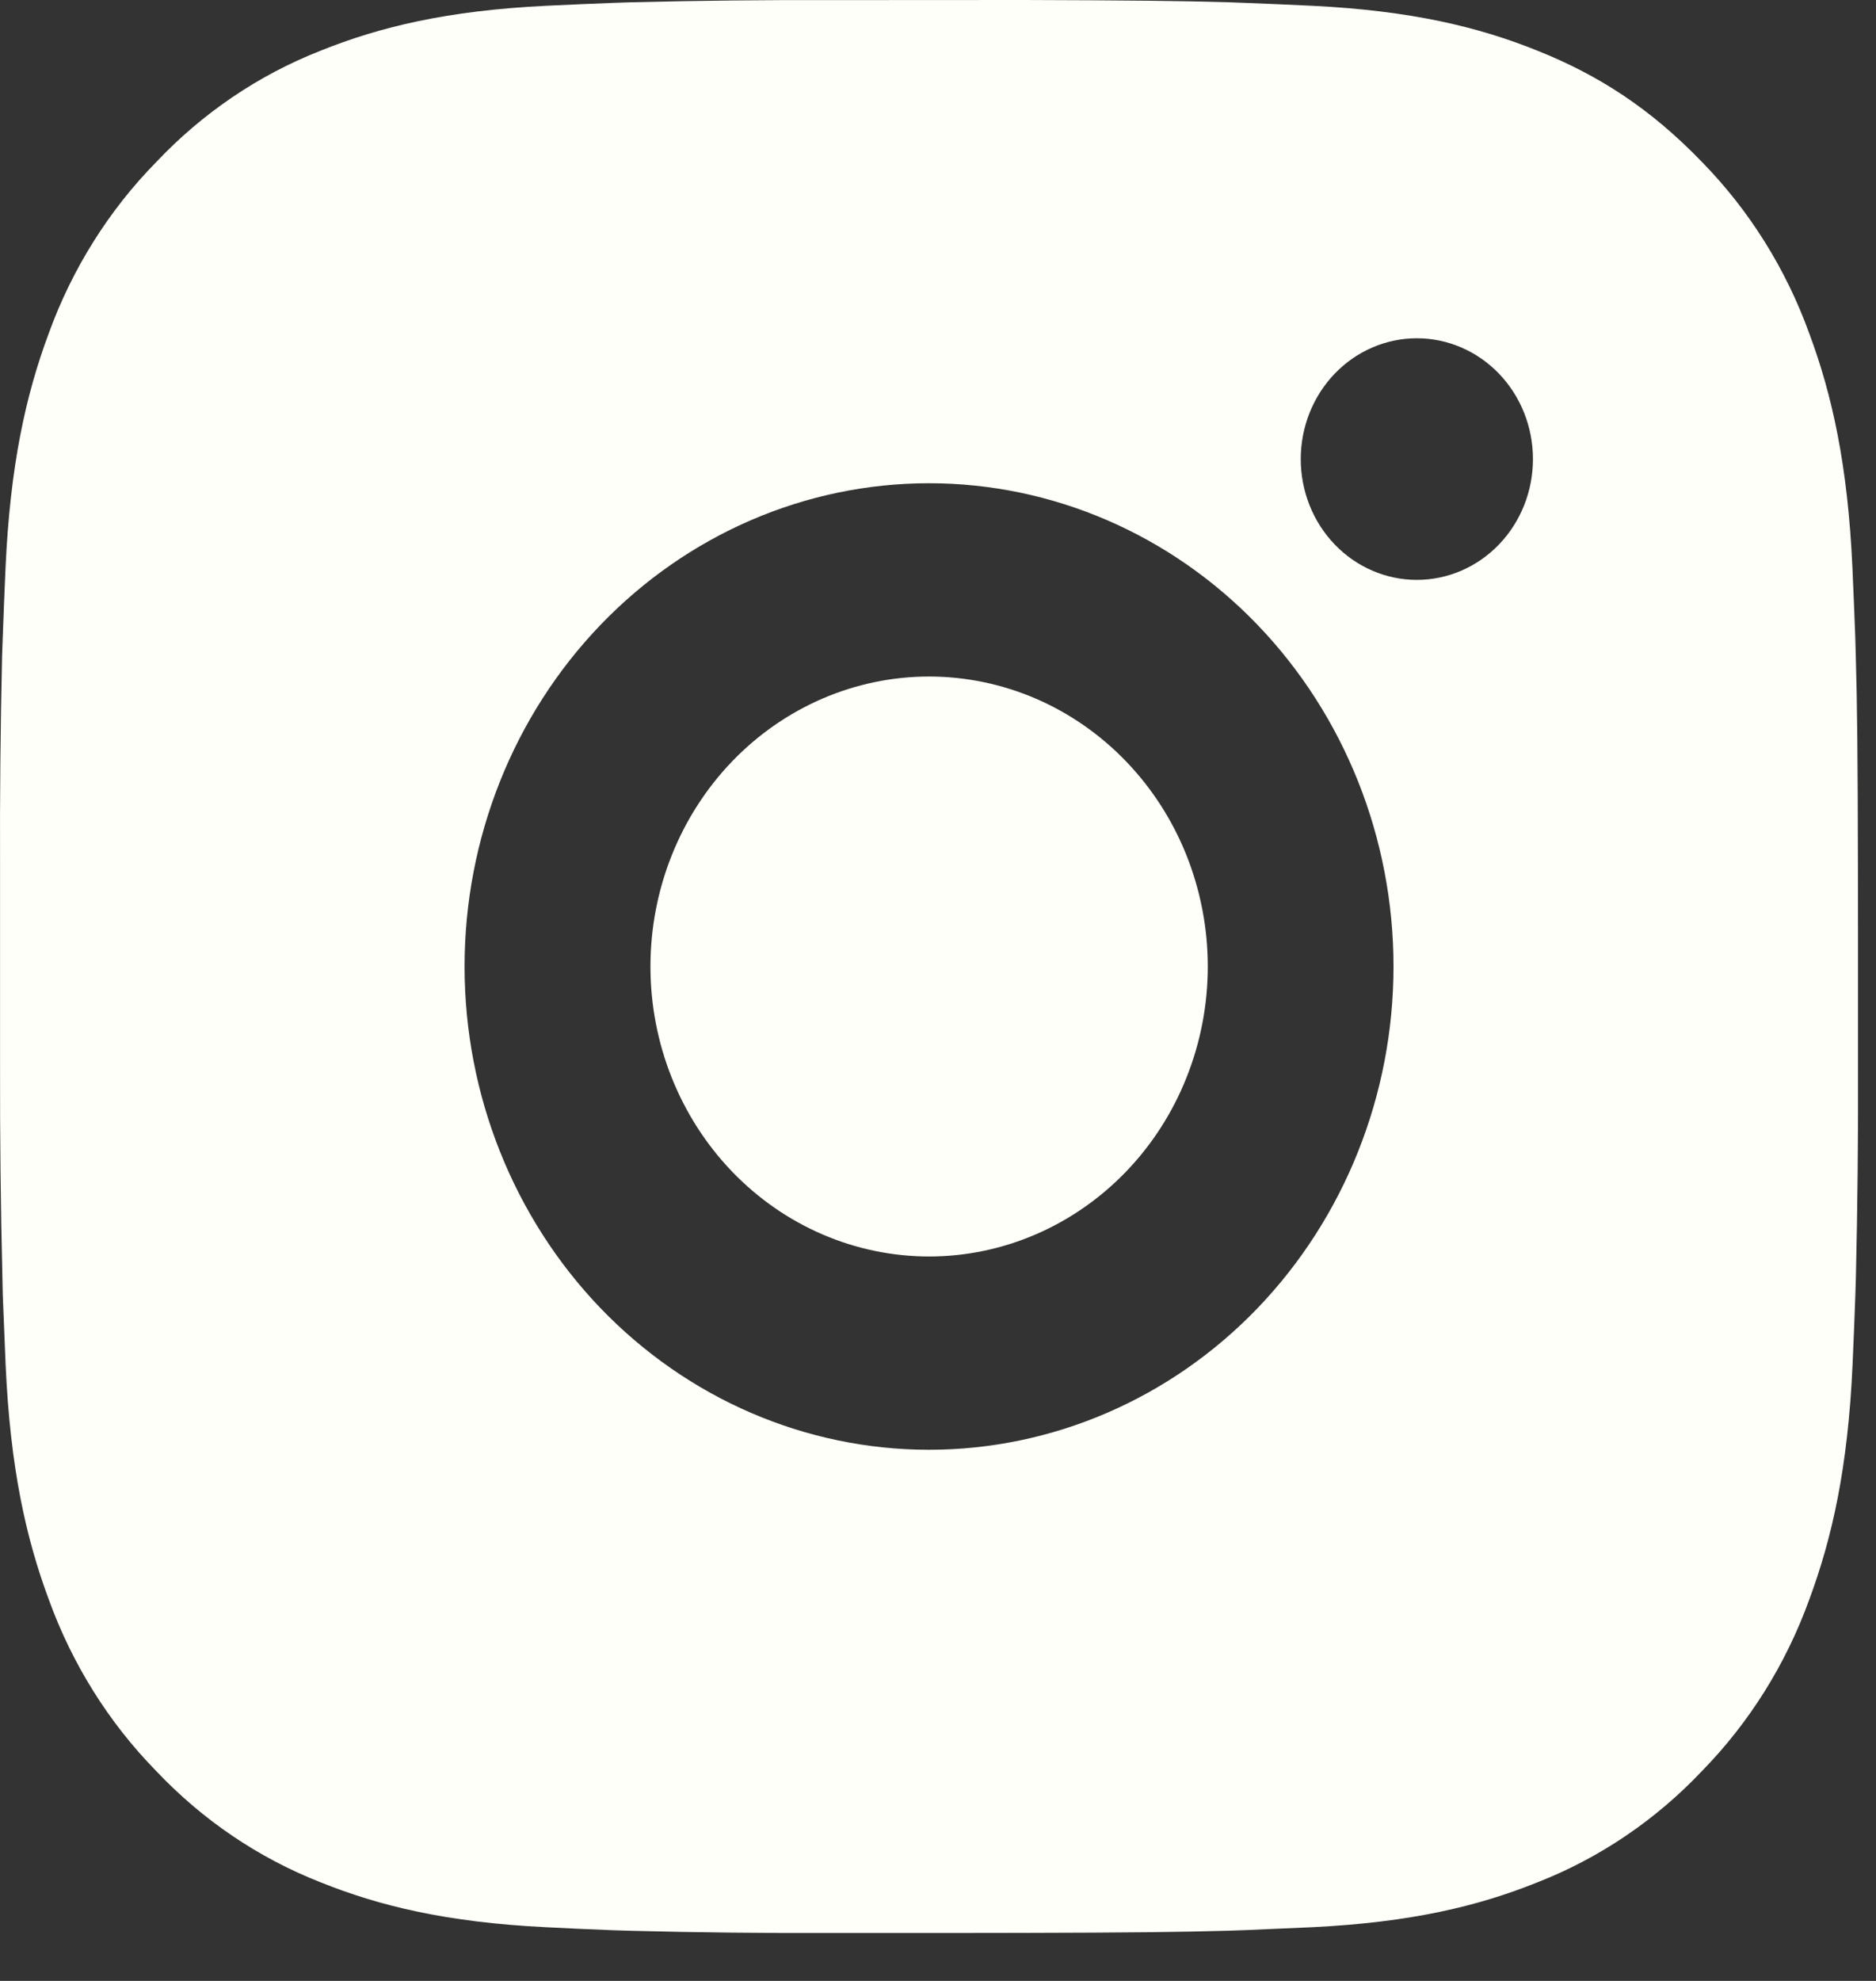 <svg width="36" height="38" viewBox="0 0 36 38" fill="none" xmlns="http://www.w3.org/2000/svg">
<rect x="0" y="0" width="36" height="38" fill="#333333" stroke="none"/>
<path d="M19.661 0C21.666 0.006 22.684 0.017 23.563 0.043L23.909 0.056C24.308 0.07 24.702 0.089 25.178 0.111C27.075 0.204 28.369 0.515 29.505 0.973C30.681 1.444 31.672 2.082 32.664 3.111C33.57 4.038 34.272 5.159 34.719 6.396C35.159 7.578 35.459 8.924 35.548 10.898C35.569 11.391 35.587 11.801 35.602 12.218L35.612 12.578C35.639 13.49 35.65 14.549 35.653 16.635L35.655 18.018V20.447C35.659 21.799 35.646 23.151 35.614 24.503L35.603 24.863C35.589 25.28 35.571 25.69 35.55 26.183C35.461 28.157 35.158 29.502 34.719 30.685C34.272 31.922 33.57 33.043 32.664 33.97C31.773 34.913 30.695 35.643 29.505 36.108C28.369 36.566 27.075 36.877 25.178 36.97L23.909 37.025L23.563 37.037C22.684 37.062 21.666 37.075 19.661 37.079L18.331 37.081H15.997C14.696 37.086 13.395 37.072 12.095 37.038L11.749 37.027C11.326 37.011 10.903 36.992 10.48 36.97C8.583 36.877 7.289 36.566 6.151 36.108C4.962 35.642 3.885 34.913 2.994 33.97C2.087 33.044 1.385 31.922 0.937 30.685C0.497 29.503 0.197 28.157 0.108 26.183L0.054 24.863L0.046 24.503C0.013 23.151 -0.002 21.799 0.001 20.447V16.635C-0.004 15.282 0.009 13.93 0.04 12.578L0.053 12.218C0.067 11.801 0.085 11.391 0.106 10.898C0.195 8.924 0.495 7.579 0.935 6.396C1.384 5.158 2.087 4.037 2.996 3.111C3.886 2.168 4.963 1.439 6.151 0.973C7.289 0.515 8.581 0.204 10.48 0.111C10.954 0.089 11.35 0.07 11.749 0.056L12.095 0.044C13.395 0.012 14.695 -0.003 15.995 0.002L19.661 0ZM17.828 9.27C15.464 9.27 13.197 10.247 11.525 11.986C9.854 13.724 8.915 16.082 8.915 18.541C8.915 20.999 9.854 23.357 11.525 25.096C13.197 26.834 15.464 27.811 17.828 27.811C20.192 27.811 22.459 26.834 24.131 25.096C25.802 23.357 26.741 20.999 26.741 18.541C26.741 16.082 25.802 13.724 24.131 11.986C22.459 10.247 20.192 9.27 17.828 9.27ZM17.828 12.978C18.53 12.978 19.226 13.122 19.875 13.401C20.524 13.681 21.113 14.09 21.61 14.607C22.107 15.123 22.501 15.736 22.77 16.411C23.038 17.086 23.177 17.809 23.177 18.54C23.177 19.27 23.039 19.993 22.77 20.668C22.502 21.343 22.108 21.956 21.611 22.473C21.115 22.989 20.525 23.399 19.876 23.679C19.227 23.959 18.532 24.103 17.83 24.103C16.411 24.103 15.051 23.517 14.048 22.474C13.045 21.43 12.482 20.016 12.482 18.541C12.482 17.065 13.045 15.651 14.048 14.607C15.051 13.564 16.411 12.978 17.83 12.978M27.189 6.489C26.598 6.489 26.031 6.733 25.613 7.168C25.195 7.603 24.961 8.192 24.961 8.807C24.961 9.421 25.195 10.011 25.613 10.445C26.031 10.88 26.598 11.124 27.189 11.124C27.78 11.124 28.347 10.88 28.765 10.445C29.183 10.011 29.417 9.421 29.417 8.807C29.417 8.192 29.183 7.603 28.765 7.168C28.347 6.733 27.78 6.489 27.189 6.489Z" fill="#FFFFF9"/>
</svg>
